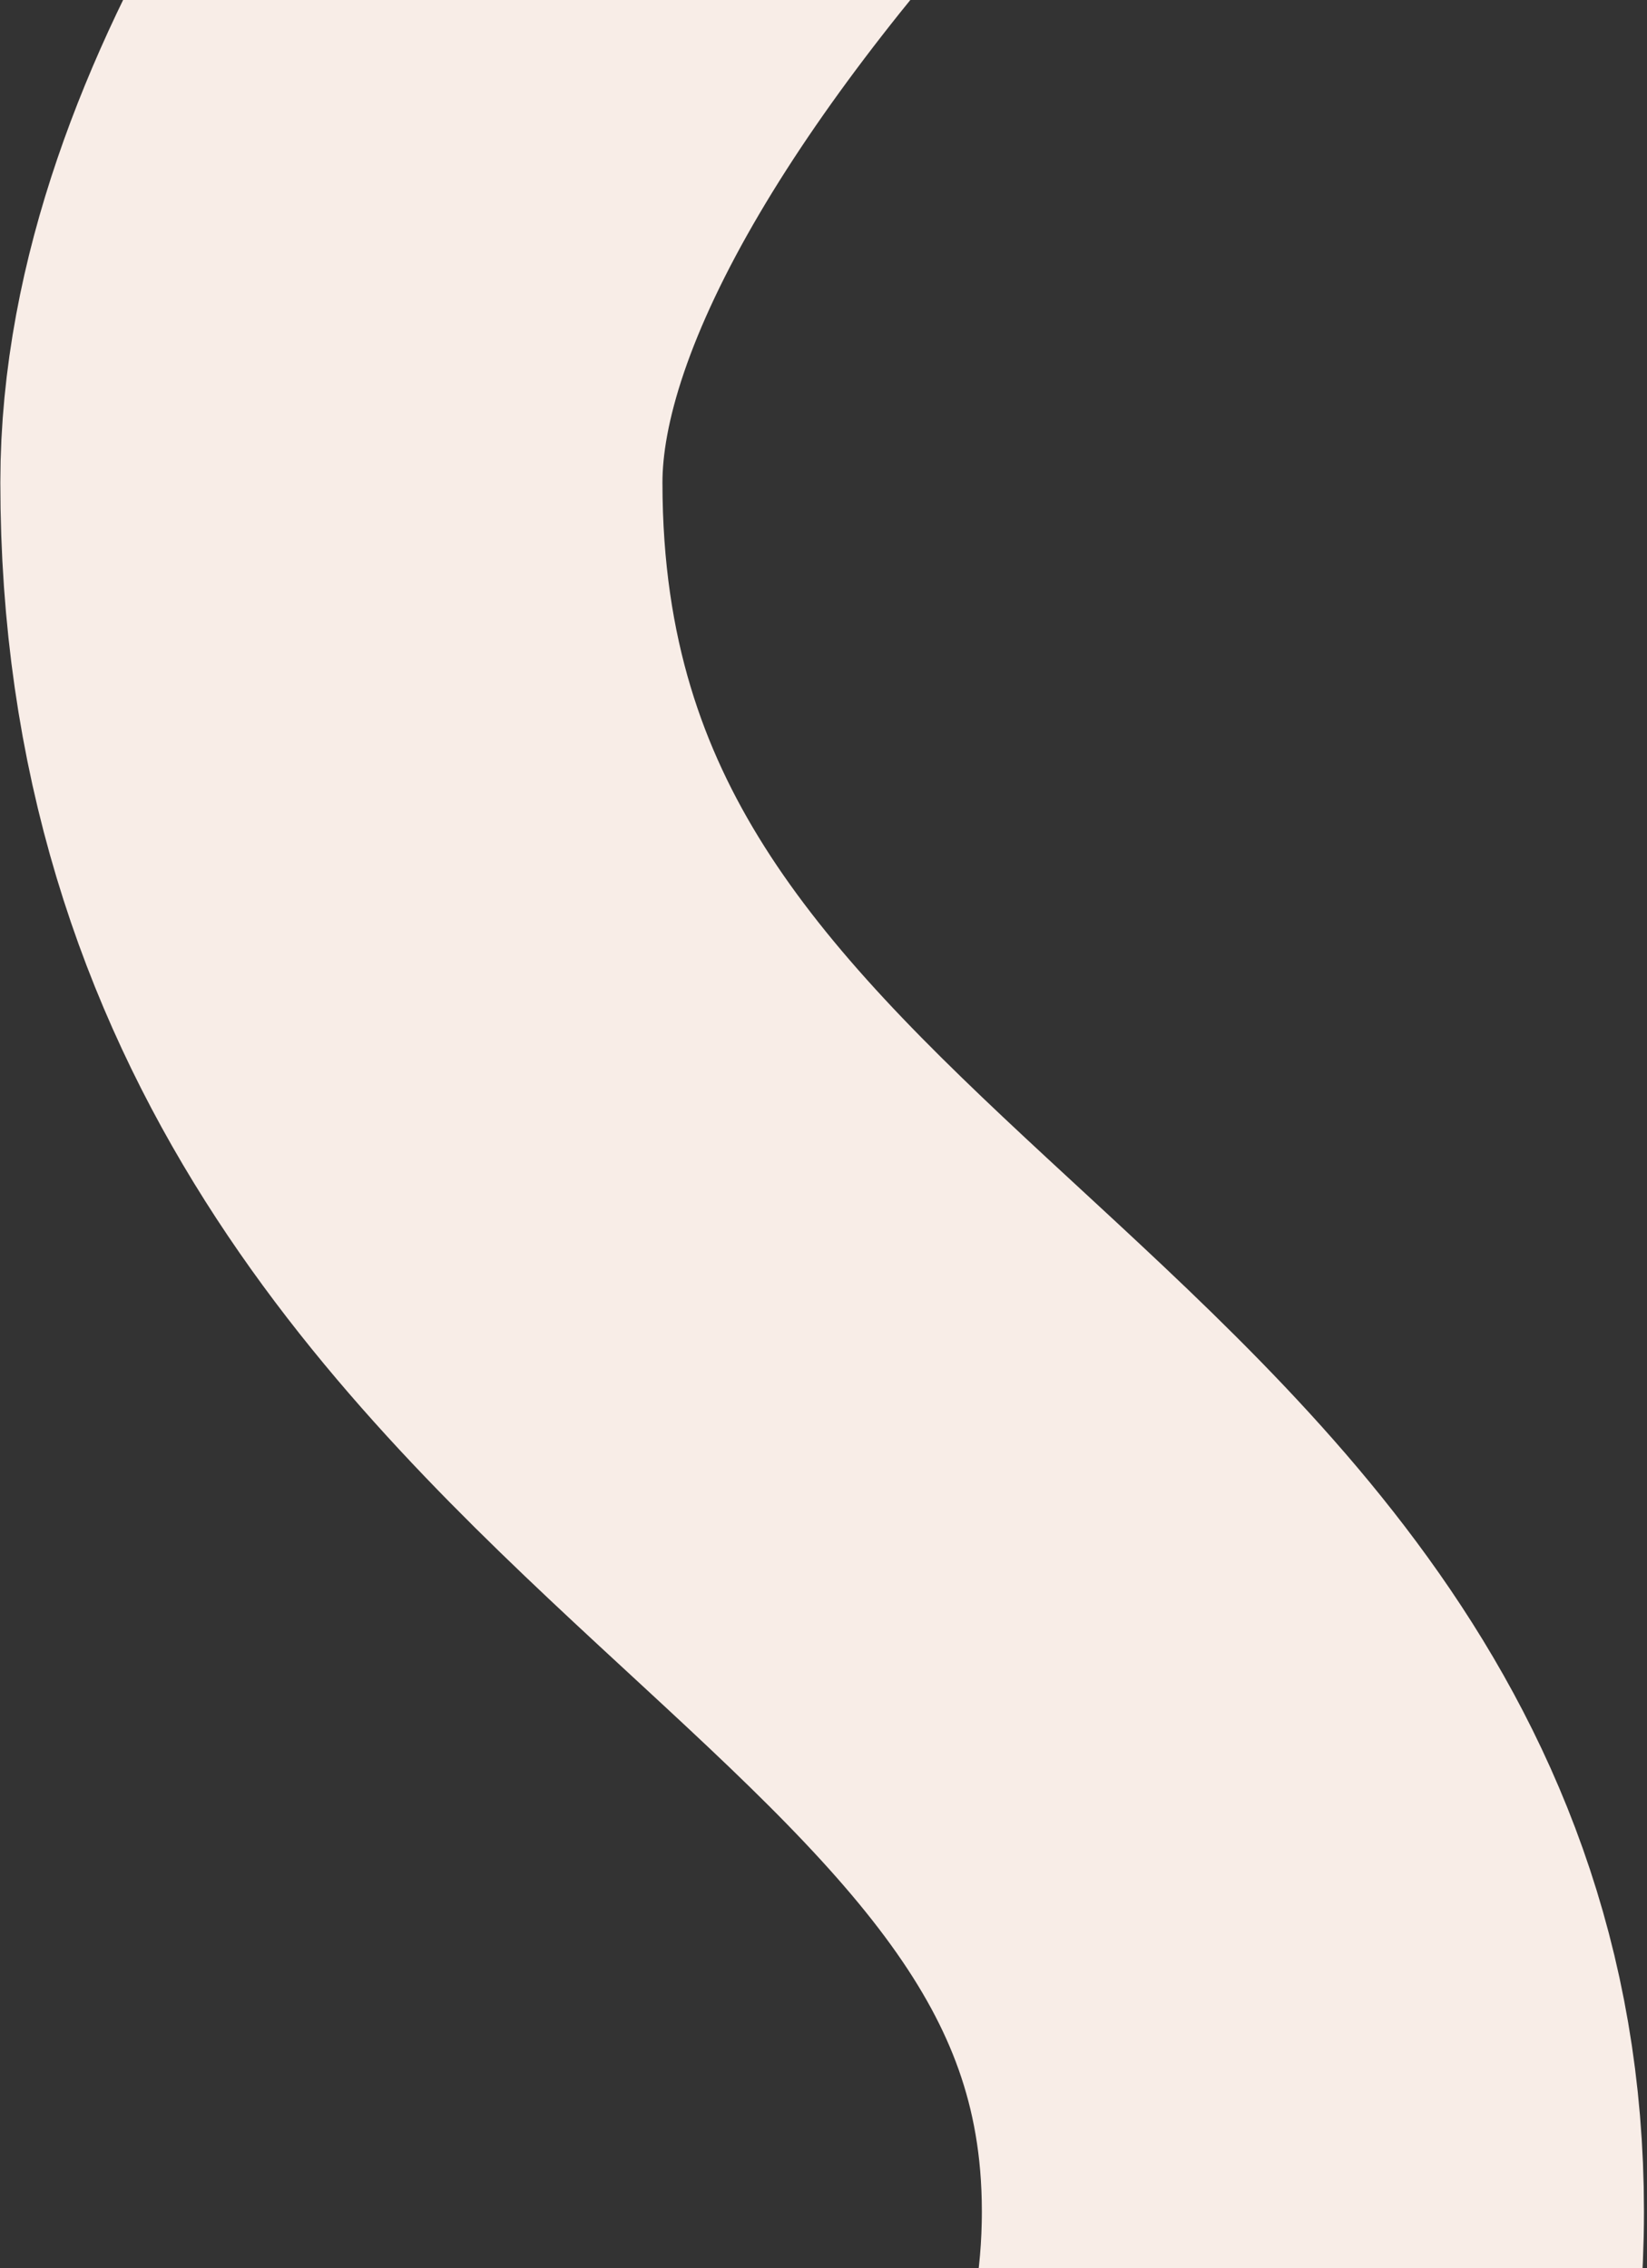 <svg width="398" height="548" viewBox="0 0 398 548" fill="none" xmlns="http://www.w3.org/2000/svg">
<rect x="0" y="0" width="398" height="548" fill="#333333" stroke="none"/>
<path d="M57 792C57 792 317.266 725 317.266 534.285C317.266 353.757 80.082 332 80.082 116.577C80.082 -20.089 300.949 -190 300.949 -190" stroke="#F8EDE7" stroke-width="160"/>
</svg>
